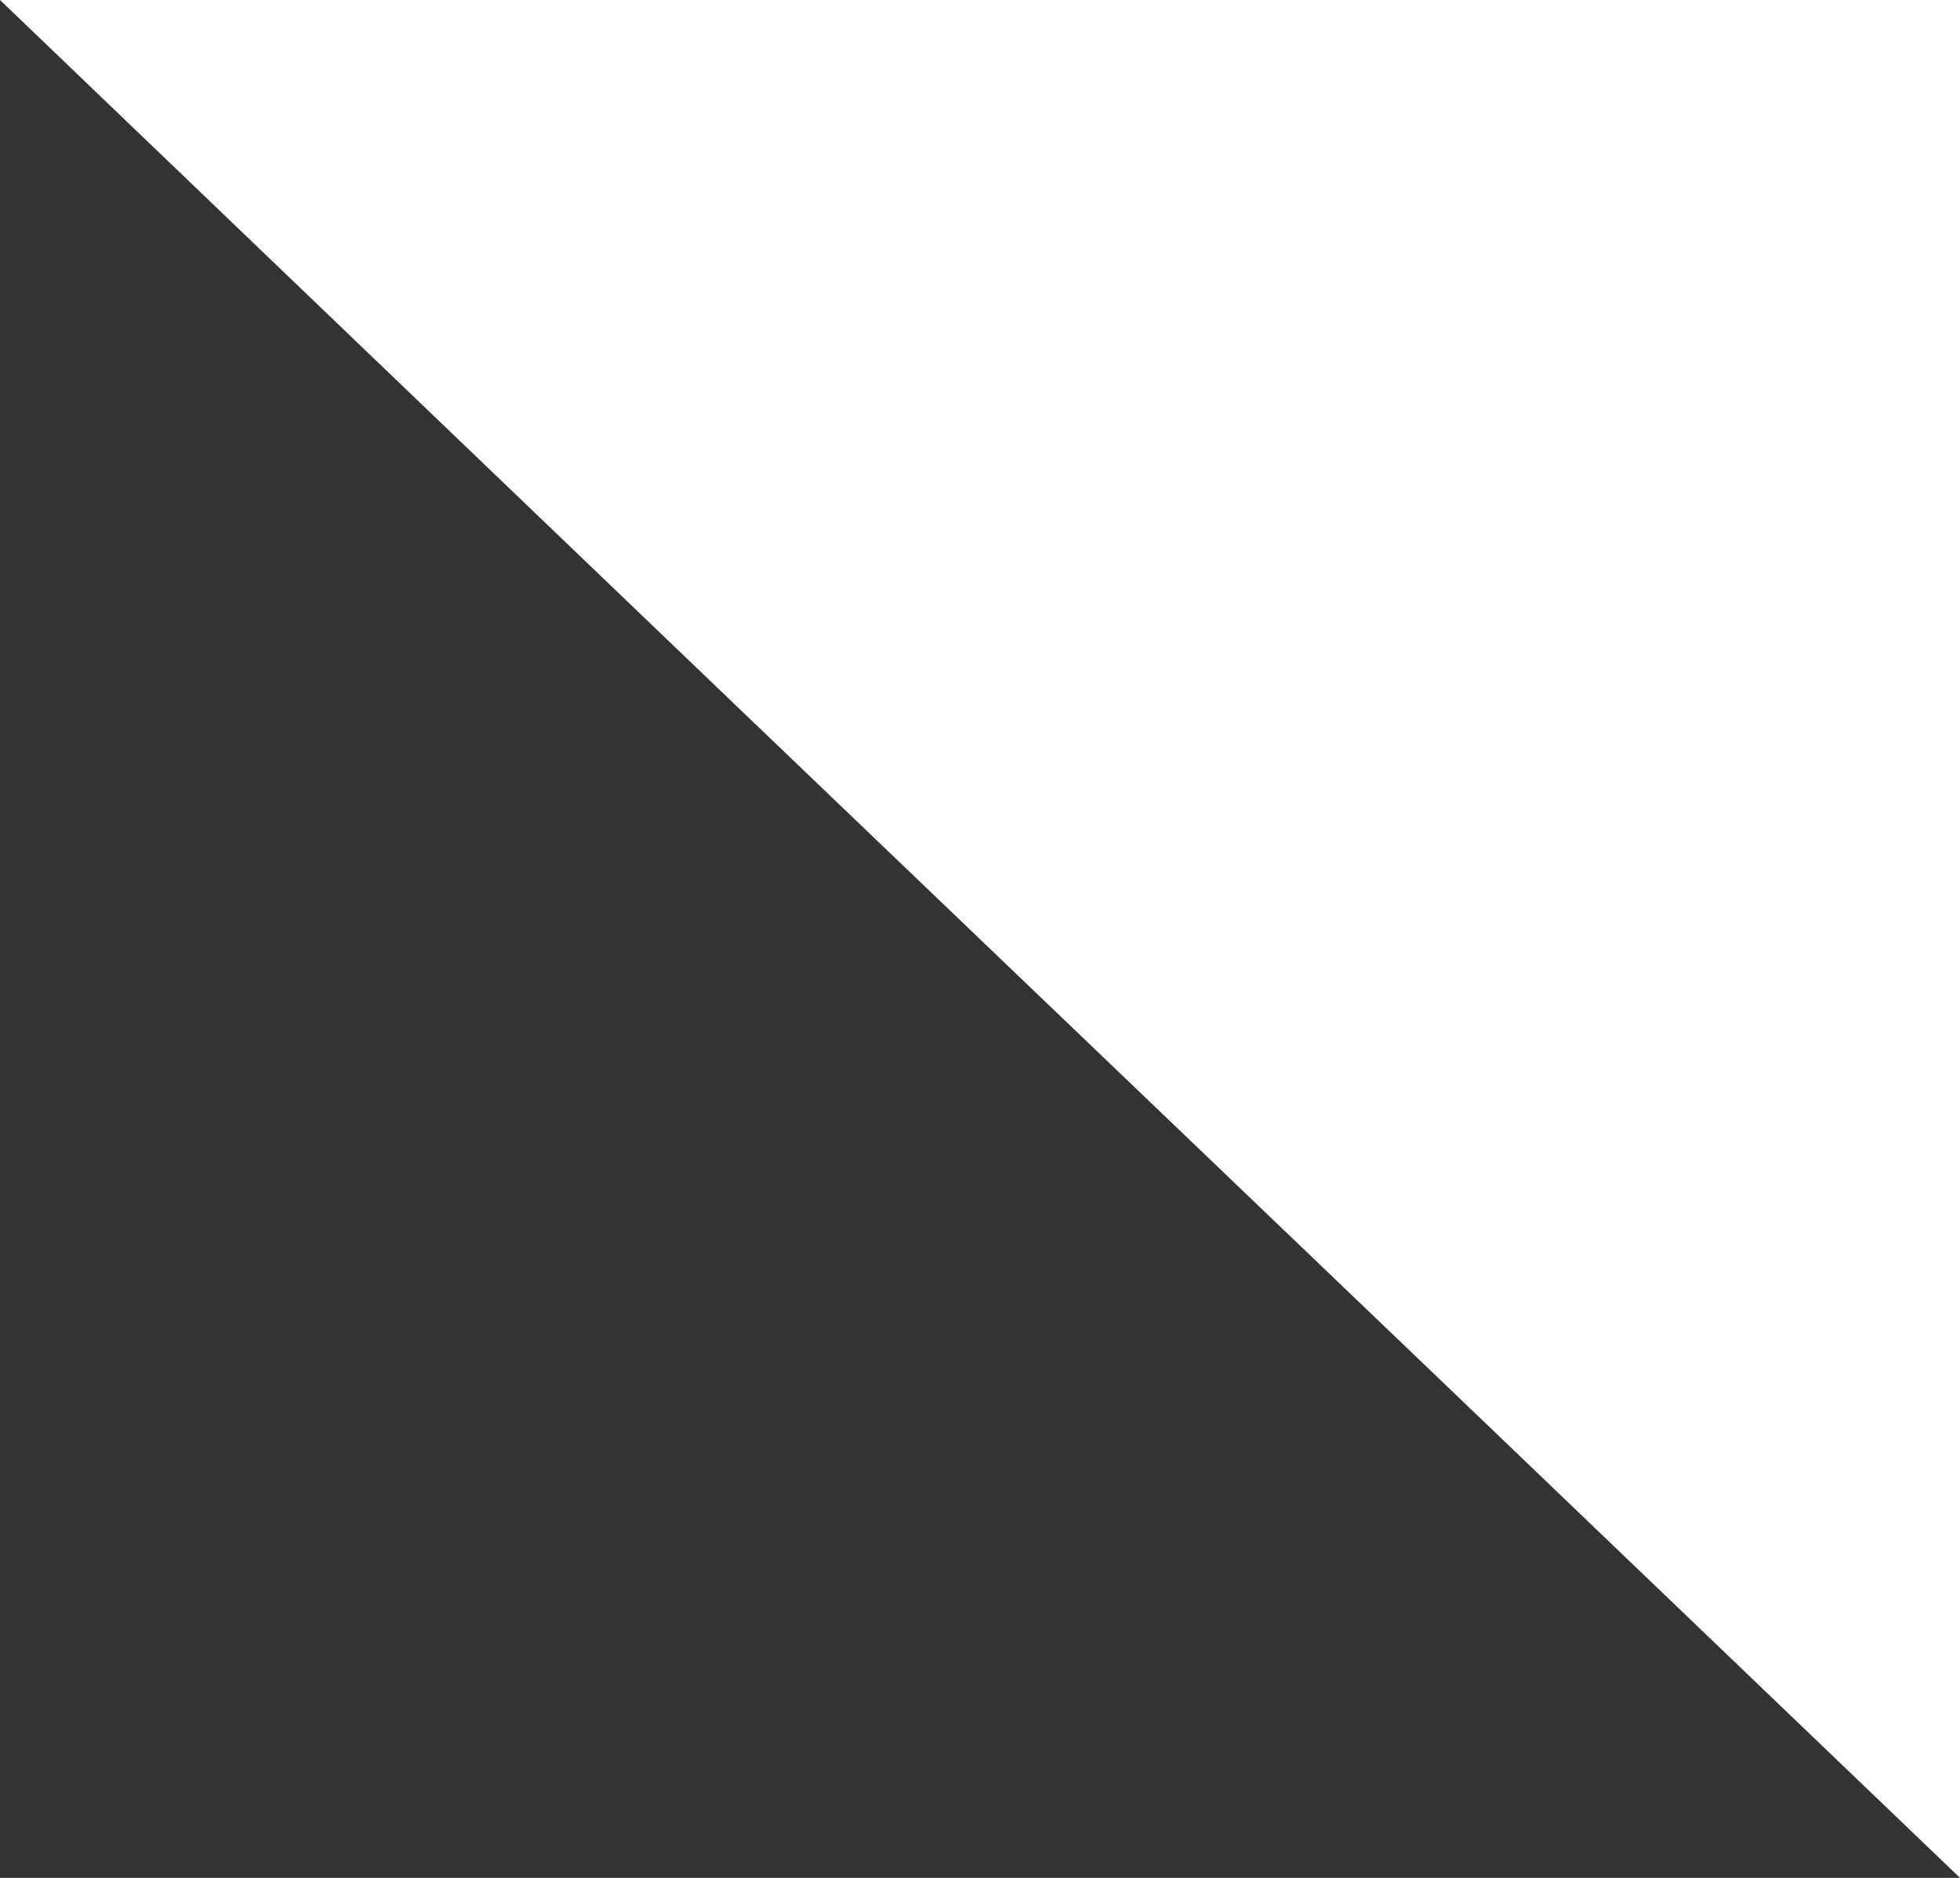 <?xml version="1.0" encoding="UTF-8"?>
<svg id="Layer_1" data-name="Layer 1" xmlns="http://www.w3.org/2000/svg" width="69.39" height="66.47" viewBox="0 0 69.39 66.47">
  <rect x="0" y="0" width="69.39" height="66.47" fill="#333333" stroke="none"/>
  <path d="m0,0h69.39v66.47c-11.56-11.08-23.13-22.16-34.7-33.23S11.56,11.08,0,0Z" style="fill: #fff; stroke-width: 0px;"/>
</svg>